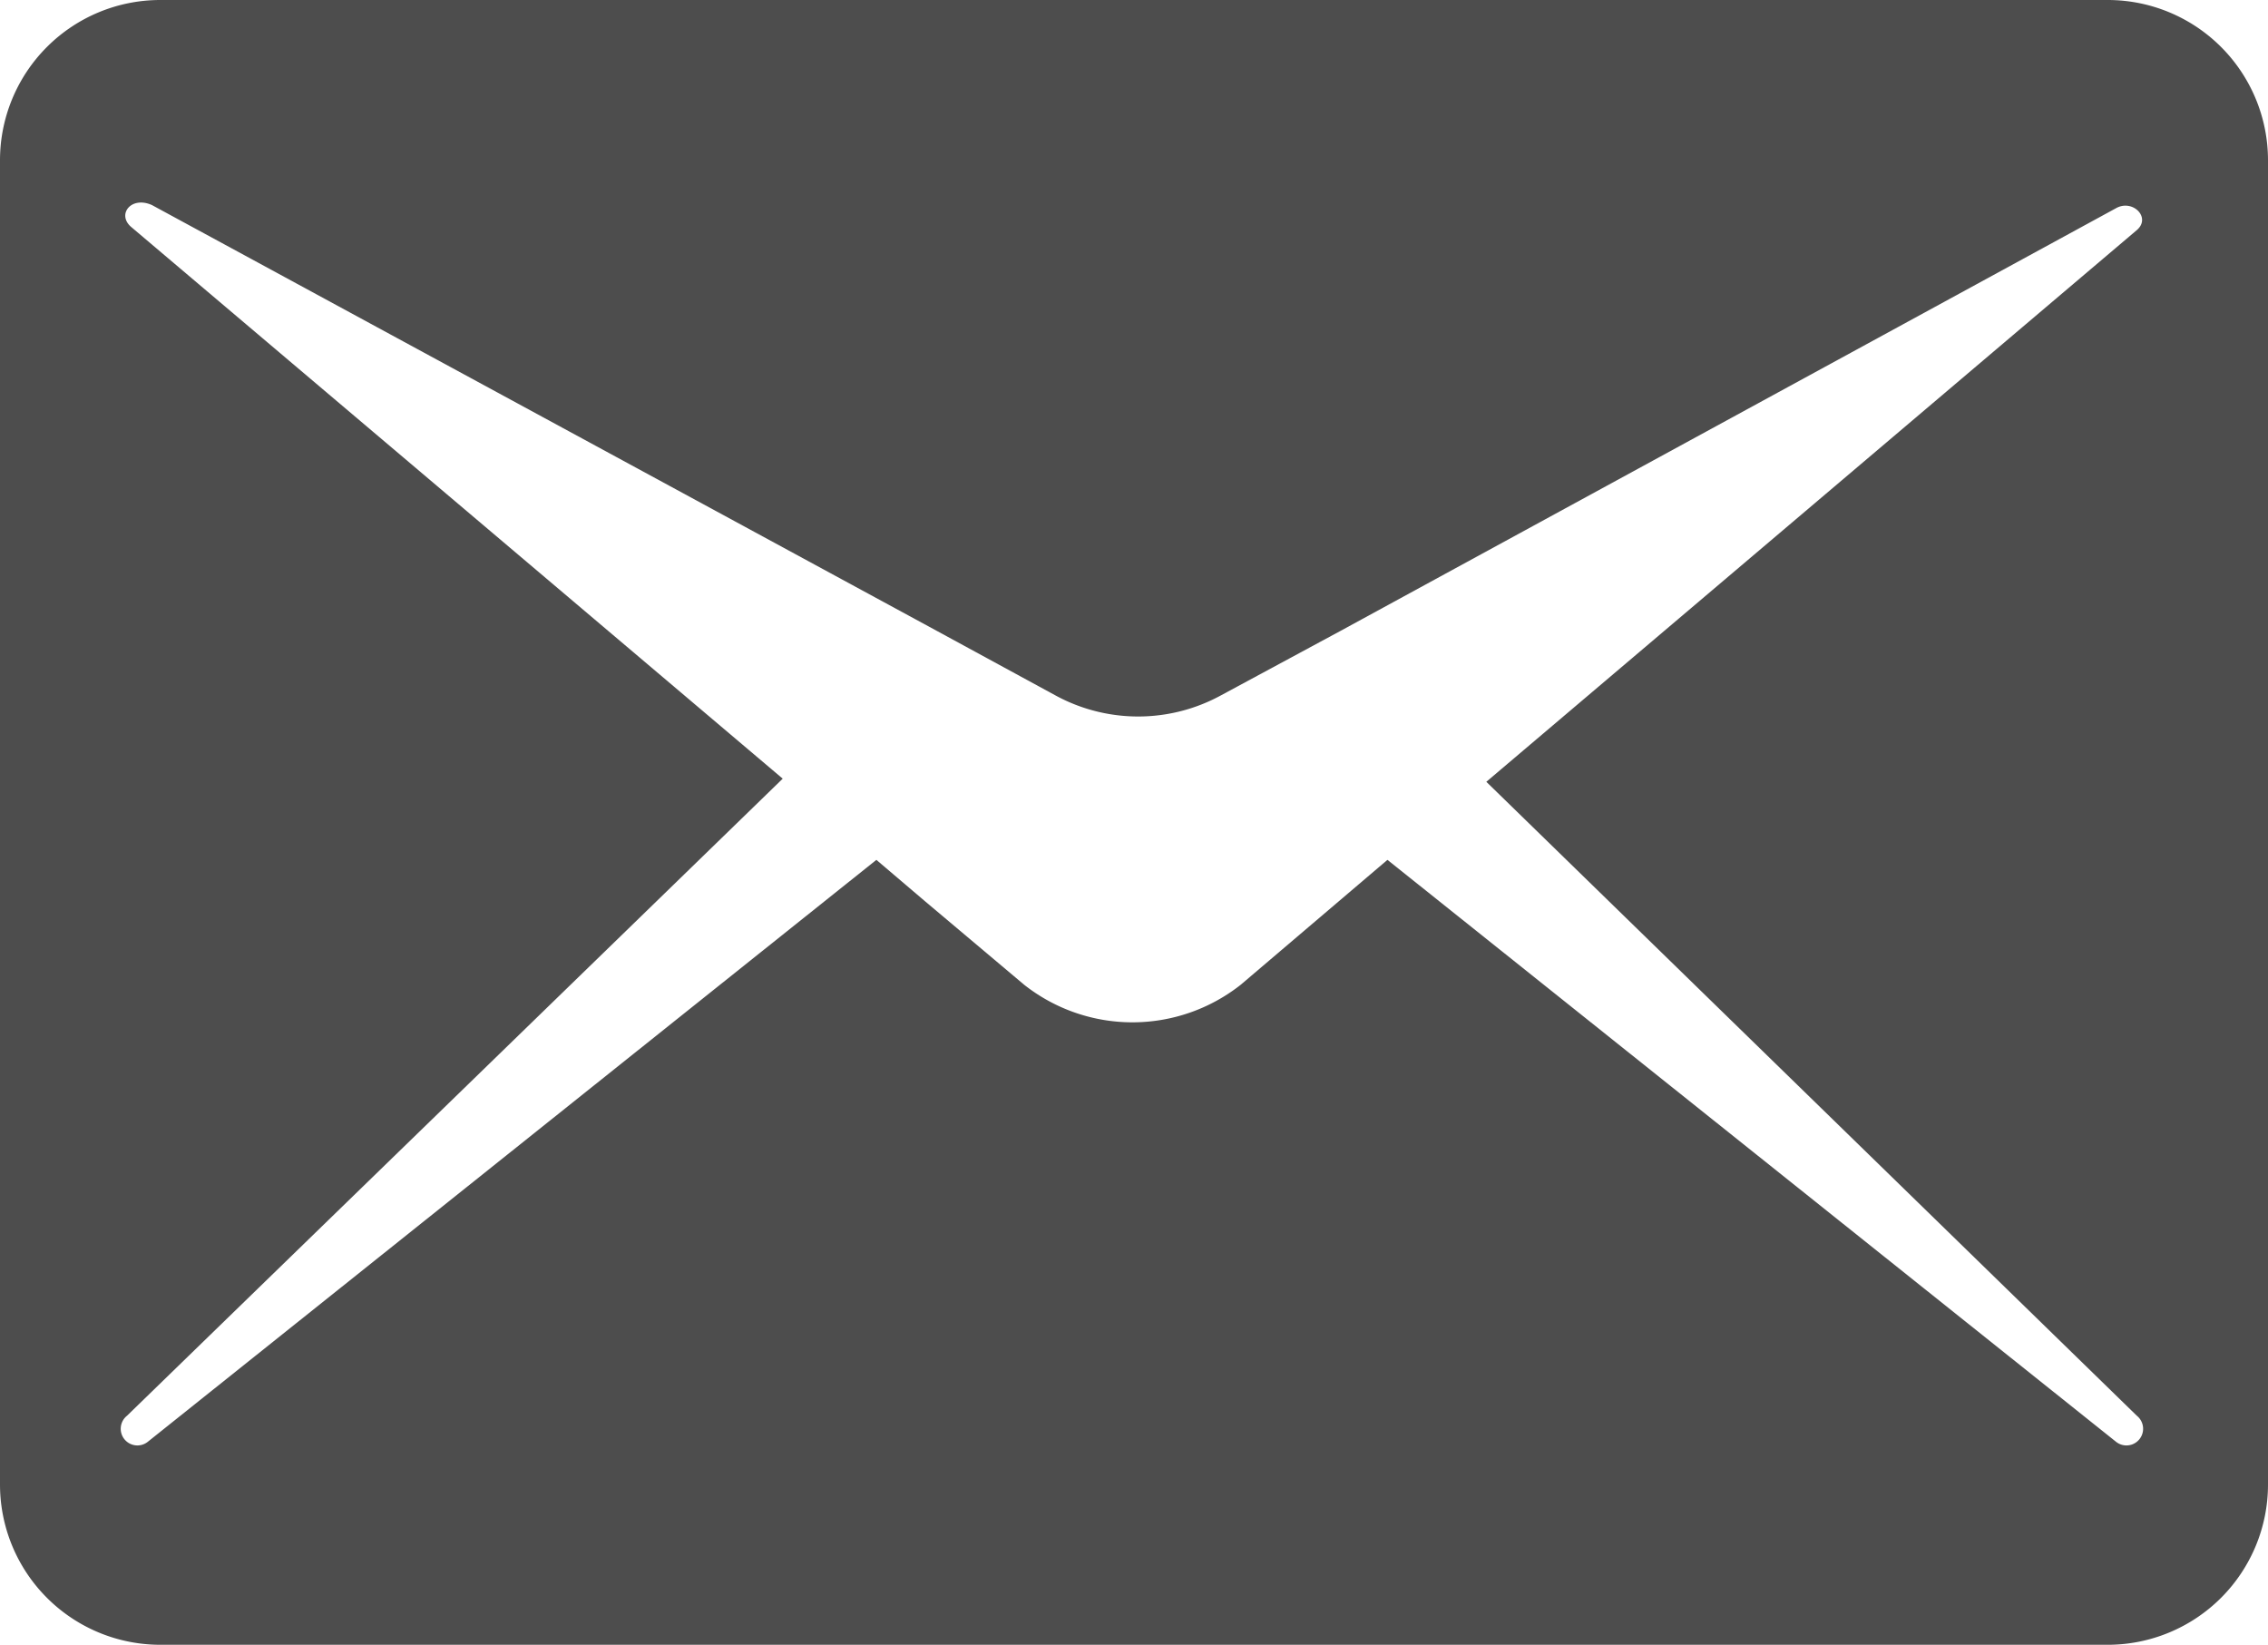 <svg xmlns="http://www.w3.org/2000/svg" viewBox="0 0 21.79 15.8"><defs><style>.cls-1{fill:#4d4d4d;}</style></defs><g id="Layer_2" data-name="Layer 2"><g id="Layer_1-2" data-name="Layer 1"><path class="cls-1" d="M20.25,0H1.54A1.54,1.54,0,0,0,0,1.54V14.26A1.54,1.54,0,0,0,1.54,15.8H20.25a1.54,1.54,0,0,0,1.54-1.54V1.54A1.54,1.54,0,0,0,20.25,0Zm.28,13.6a.16.16,0,0,1-.2.25l-7-5.59-.47.4-.94.8a1.68,1.68,0,0,1-2.08,0l-.95-.8-.47-.4-7,5.59a.16.16,0,0,1-.2-.25L7.52,7.48,1.26,2.18c-.14-.12,0-.3.2-.21L9,6.06l1.14.62a1.66,1.66,0,0,0,1.59,0l1.15-.62L20.33,2c.16-.09.34.09.2.21l-6.25,5.3Z"/></g></g></svg>
